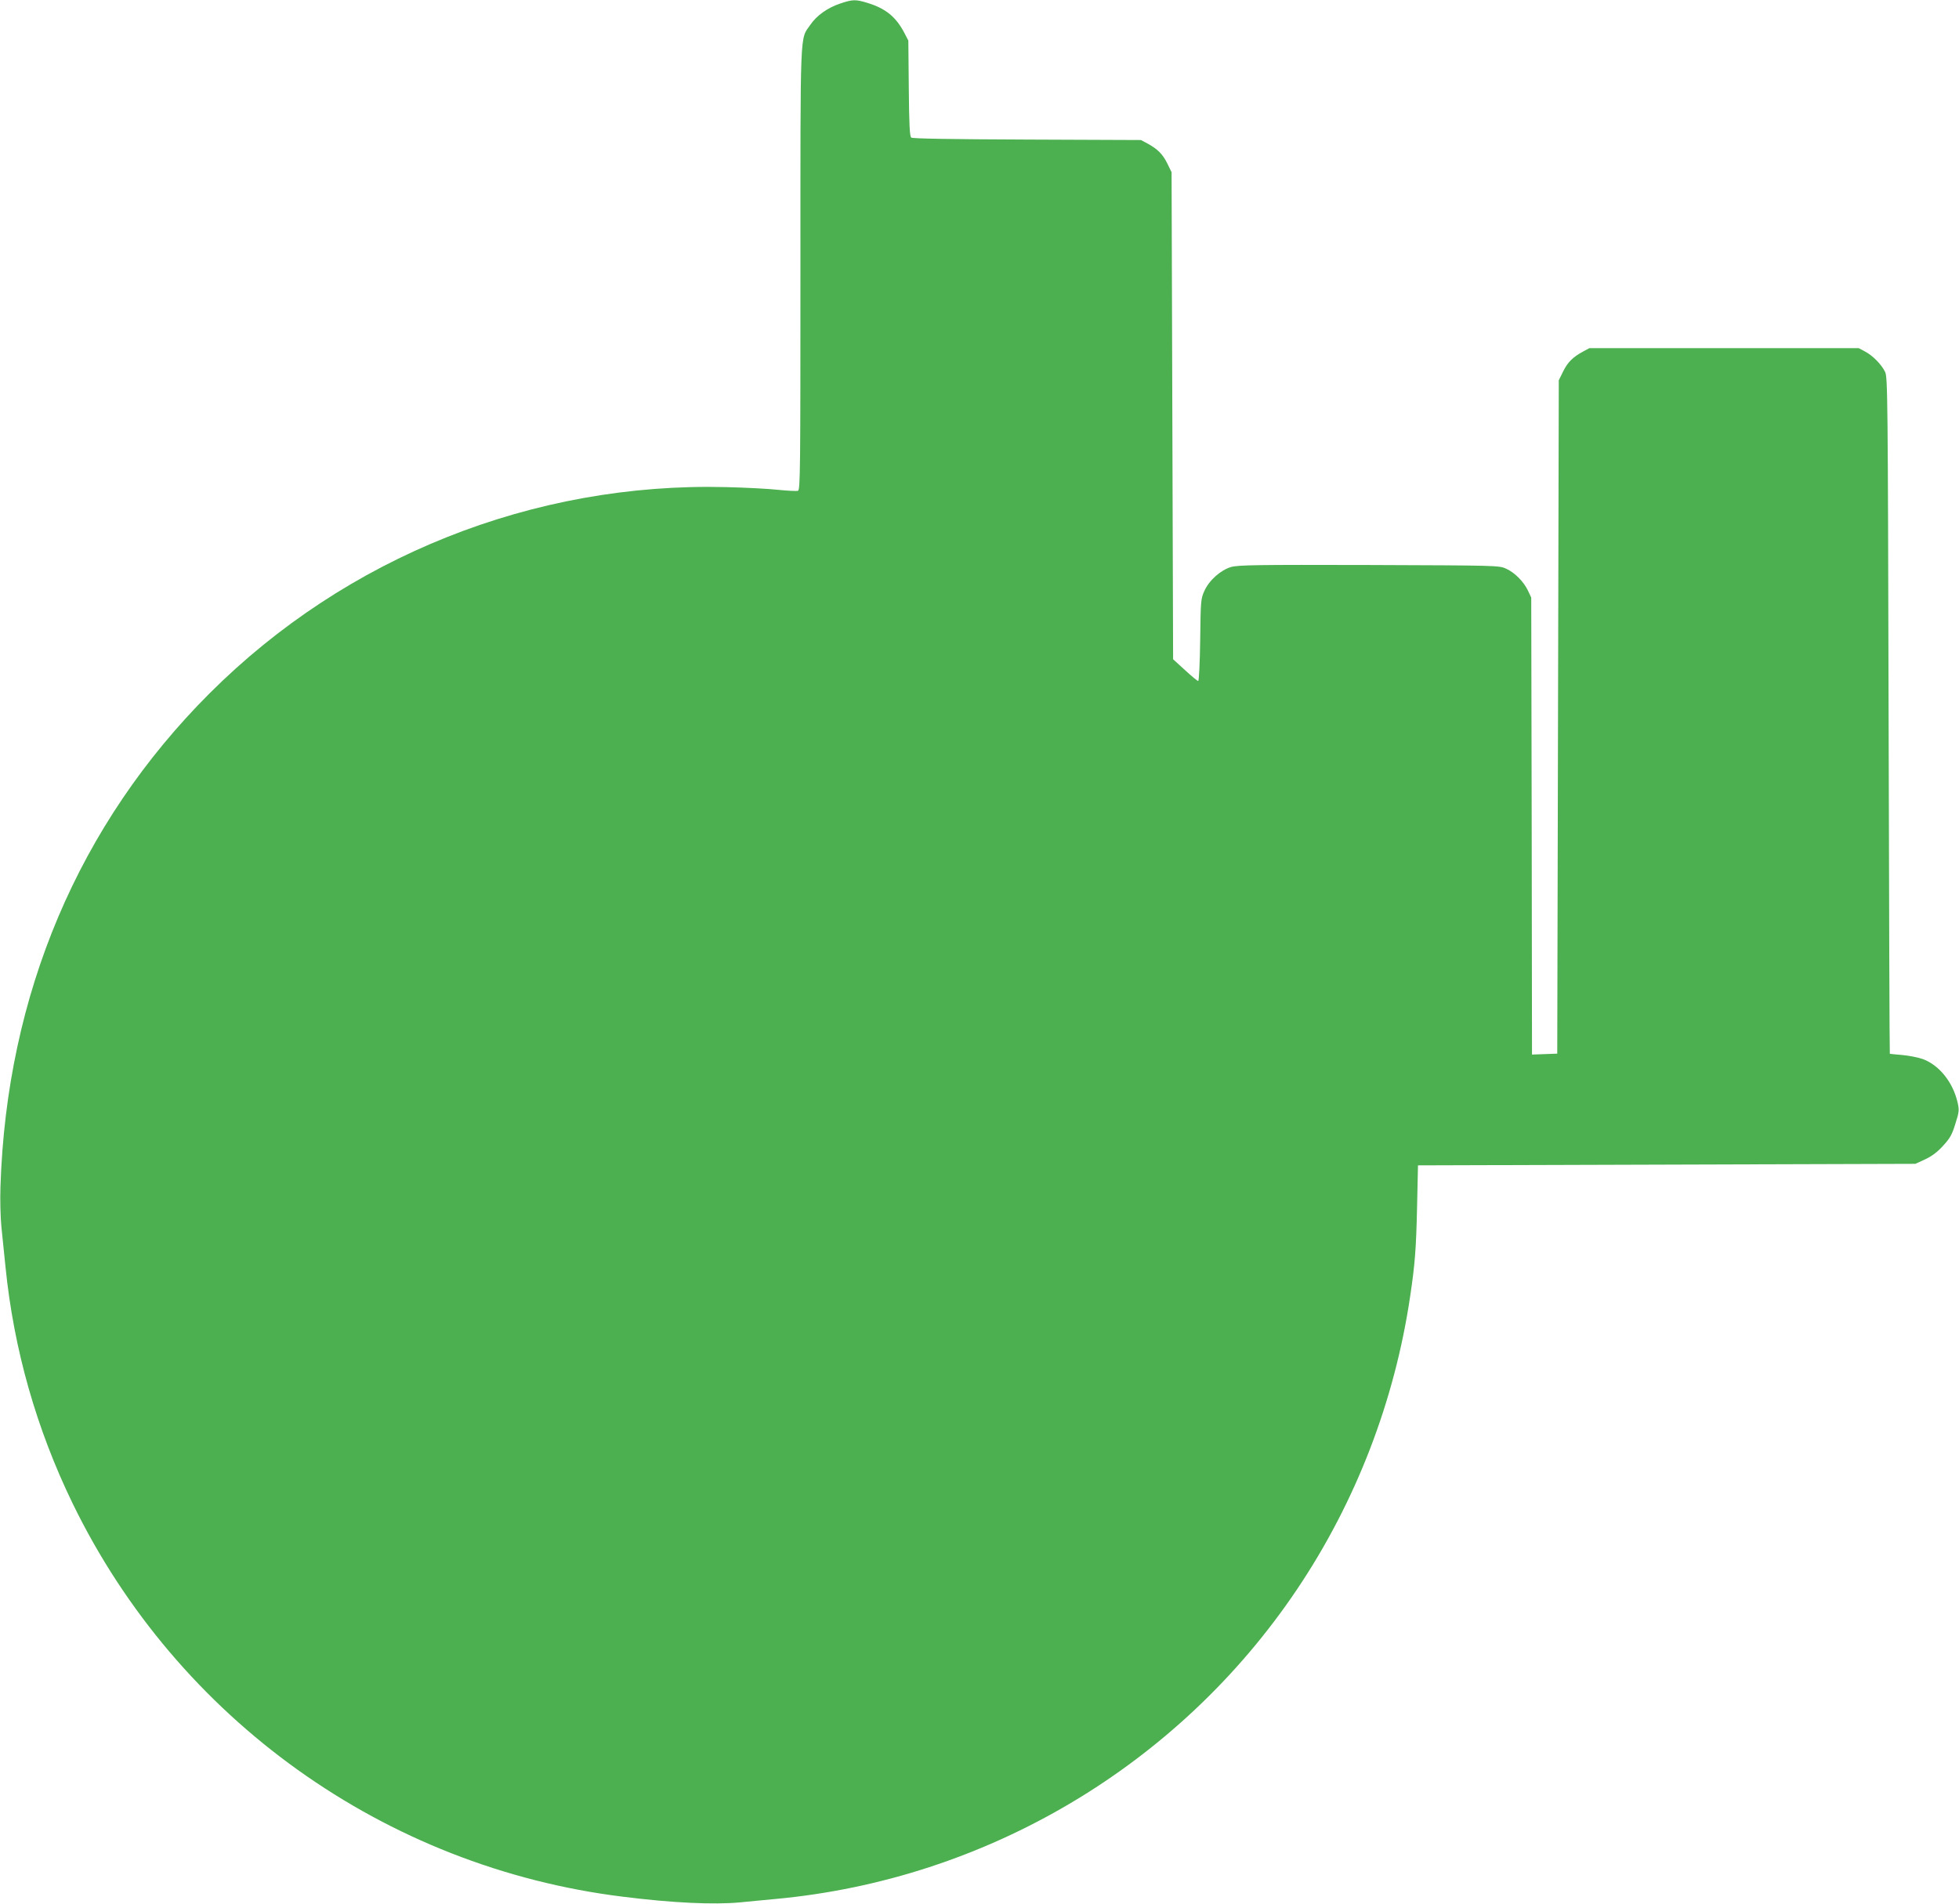 <?xml version="1.0" standalone="no"?>
<!DOCTYPE svg PUBLIC "-//W3C//DTD SVG 20010904//EN"
 "http://www.w3.org/TR/2001/REC-SVG-20010904/DTD/svg10.dtd">
<svg version="1.0" xmlns="http://www.w3.org/2000/svg"
 width="1280pt" height="1244pt" viewBox="0 0 1280 1244"
 preserveAspectRatio="xMidYMid meet">
<g transform="translate(0,1244) scale(0.1,-0.1)"
fill="#4caf50" stroke="none">
<path d="M5490 12417 c-83 -28 -154 -78 -196 -140 -68 -98 -64 0 -64 -1594 0
-1308 -1 -1444 -16 -1450 -9 -3 -66 0 -127 6 -62 7 -215 15 -342 18 -1260 32
-2482 -455 -3375 -1347 -855 -854 -1327 -1967 -1367 -3225 -3 -82 0 -199 6
-260 6 -60 18 -179 27 -264 54 -538 202 -1058 439 -1546 686 -1409 2040 -2377
3595 -2569 327 -41 593 -53 765 -37 66 7 170 16 230 22 1380 127 2637 873
3410 2024 384 571 638 1230 739 1915 31 207 39 309 45 580 l6 275 1625 5 1625
5 63 29 c43 20 80 47 117 88 46 50 59 72 81 144 25 78 26 90 15 139 -30 132
-119 244 -226 284 -30 11 -91 23 -135 27 -44 4 -81 7 -82 8 -2 1 -5 996 -8
2211 -5 2087 -6 2212 -23 2245 -23 48 -81 107 -131 133 l-41 22 -880 0 -880 0
-41 -22 c-67 -36 -101 -70 -131 -131 l-28 -57 -5 -2200 -5 -2200 -82 -3 -83
-3 -2 1493 -3 1493 -21 45 c-28 59 -86 118 -143 144 -46 21 -55 21 -895 24
-735 2 -856 0 -902 -13 -68 -20 -144 -87 -175 -157 -23 -51 -24 -65 -27 -320
-2 -149 -8 -268 -13 -268 -5 0 -44 32 -86 71 l-78 71 -5 1591 -5 1592 -28 57
c-30 61 -64 95 -131 131 l-41 22 -744 3 c-503 2 -749 6 -757 13 -10 8 -14 86
-16 322 l-3 312 -27 52 c-55 104 -122 158 -240 194 -78 24 -97 23 -178 -4z"/>
</g>
</svg>
